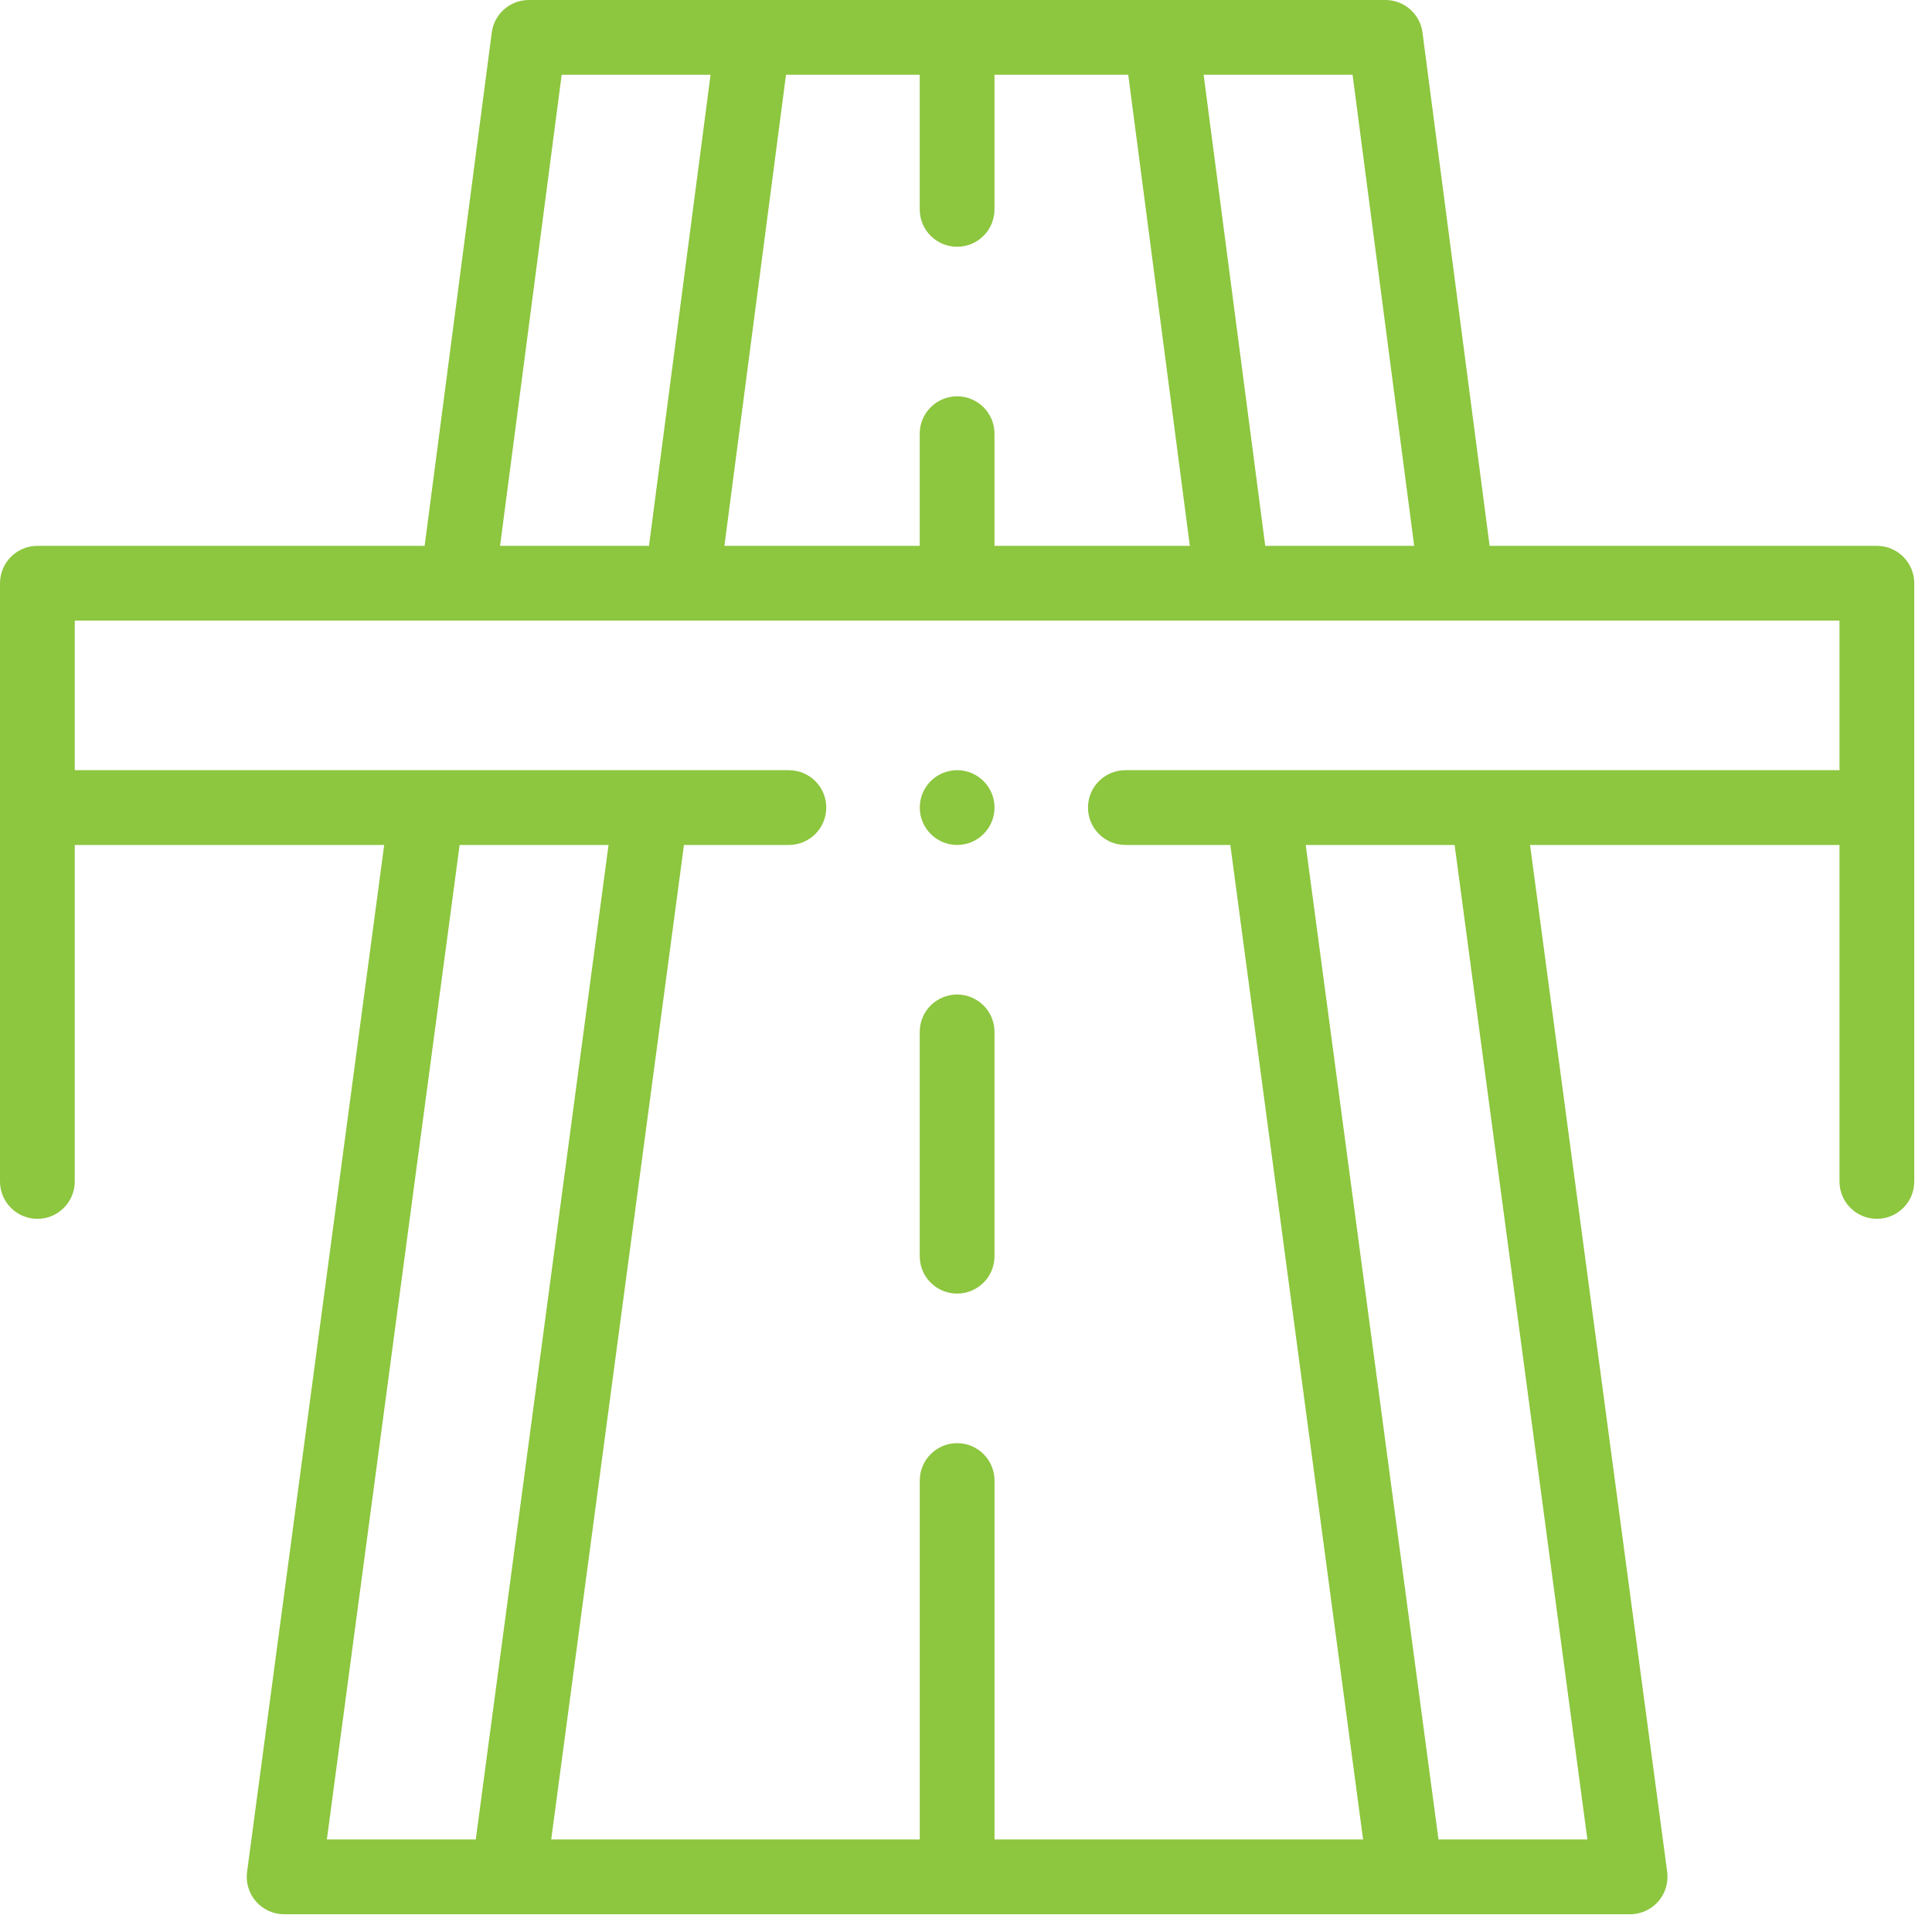 <svg width="43" height="43" viewBox="0 0 43 43" fill="none" xmlns="http://www.w3.org/2000/svg">
<path d="M41.773 12.149H33.154L31.66 0.724C31.606 0.31 31.253 0 30.835 0H11.77C11.352 0 10.999 0.31 10.945 0.724L9.451 12.149H0.832C0.373 12.149 0 12.522 0 12.981V26.295C0 26.755 0.373 27.127 0.832 27.127C1.291 27.127 1.664 26.755 1.664 26.295V18.806H8.551L5.499 41.662C5.467 41.9 5.54 42.14 5.698 42.321C5.856 42.501 6.084 42.605 6.324 42.605H36.281C36.521 42.605 36.749 42.501 36.907 42.321C37.065 42.14 37.137 41.9 37.106 41.662L34.054 18.806H40.941V26.295C40.941 26.755 41.313 27.127 41.773 27.127C42.233 27.127 42.605 26.755 42.605 26.295V12.981C42.605 12.522 42.233 12.149 41.773 12.149ZM31.475 12.149H28.16L26.789 1.664H30.104L31.475 12.149ZM21.302 8.821C20.843 8.821 20.47 9.193 20.47 9.653V12.149H16.123L17.494 1.664H20.47V4.66C20.47 5.12 20.843 5.492 21.302 5.492C21.762 5.492 22.134 5.12 22.134 4.66V1.664H25.111L26.482 12.149H22.134V9.653C22.135 9.193 21.762 8.821 21.302 8.821ZM12.501 1.664H15.815L14.444 12.149H11.13L12.501 1.664ZM10.23 18.806H13.544L10.589 40.941H7.275L10.23 18.806ZM35.33 40.941H32.016L29.061 18.806H32.375L35.33 40.941ZM25.047 17.142C24.588 17.142 24.215 17.514 24.215 17.974C24.215 18.433 24.588 18.806 25.047 18.806H27.383L30.338 40.941H22.135V32.952C22.135 32.493 21.762 32.12 21.303 32.12C20.843 32.12 20.471 32.493 20.471 32.952V40.941H12.268L15.223 18.806H17.558C18.018 18.806 18.39 18.433 18.39 17.974C18.39 17.514 18.018 17.142 17.558 17.142H1.664V13.813H40.941V17.142H25.047Z" fill="#8DC63F"/>
<path d="M22.135 17.974C22.135 18.433 21.762 18.806 21.303 18.806C20.843 18.806 20.471 18.433 20.471 17.974C20.471 17.514 20.843 17.142 21.303 17.142C21.762 17.142 22.135 17.514 22.135 17.974Z" fill="#8DC63F"/>
<path d="M21.302 22.135C20.843 22.135 20.47 22.507 20.47 22.967V27.959C20.47 28.419 20.843 28.791 21.302 28.791C21.762 28.791 22.134 28.419 22.134 27.959V22.967C22.135 22.507 21.762 22.135 21.302 22.135Z" fill="#8DC63F"/>
</svg>
